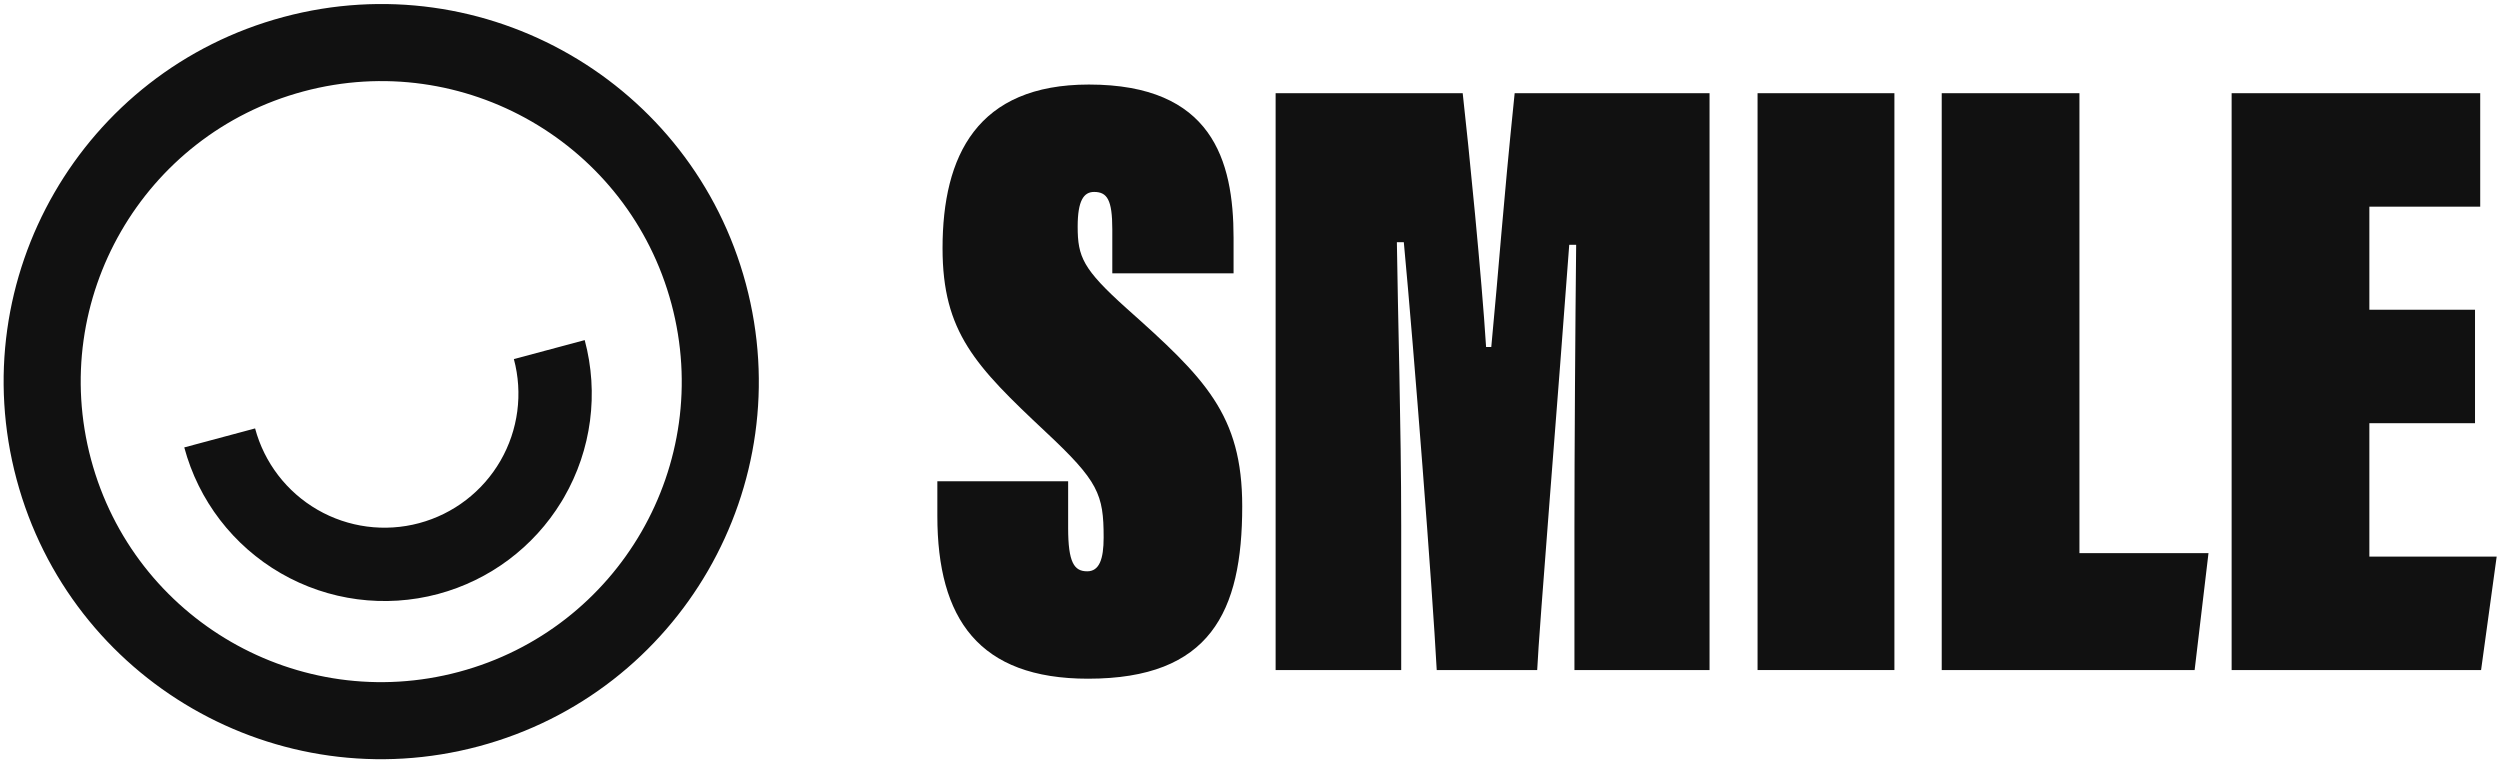 <?xml version="1.0" encoding="UTF-8"?>
<svg xmlns="http://www.w3.org/2000/svg" width="164" height="50" viewBox="0 0 164 50" fill="none">
  <path d="M44.047 19.933C41.23 9.419 30.422 3.179 19.908 5.996C9.393 8.814 3.154 19.621 5.971 30.136C8.788 40.65 19.596 46.89 30.11 44.073L31.419 48.955C18.207 52.495 4.628 44.655 1.088 31.444C-2.452 18.233 5.388 4.654 18.599 1.114C31.811 -2.426 45.39 5.414 48.93 18.625C52.47 31.836 44.63 45.416 31.419 48.955L30.11 44.073C40.625 41.255 46.864 30.448 44.047 19.933Z" fill="#111111"></path>
  <path d="M16.734 28.104C17.337 30.355 18.81 32.275 20.829 33.44C22.847 34.605 25.245 34.921 27.497 34.318C29.748 33.715 31.667 32.242 32.832 30.224C33.998 28.205 34.313 25.807 33.71 23.556L38.357 22.311C39.291 25.794 38.802 29.506 36.999 32.629L36.826 32.92C35.009 35.894 32.117 38.061 28.742 38.965C25.258 39.898 21.547 39.41 18.423 37.606C15.3 35.803 13.021 32.833 12.088 29.35L16.734 28.104Z" fill="#111111"></path>
  <path d="M61.49 31.569H70.07V34.637C70.07 36.909 70.467 37.478 71.32 37.478C72.115 37.478 72.399 36.682 72.399 35.262C72.399 32.421 72.058 31.569 68.593 28.33C63.99 24.012 61.831 21.796 61.831 16.285C61.831 10.205 64.104 5.546 71.433 5.546C79.501 5.546 80.922 10.489 80.922 15.603V17.932H72.967V15.035C72.967 13.103 72.626 12.591 71.774 12.591C71.092 12.591 70.695 13.16 70.695 14.864C70.695 16.853 71.036 17.648 73.876 20.205C79.047 24.807 81.49 27.194 81.49 33.216C81.49 40.148 79.388 44.523 71.376 44.523C64.218 44.523 61.49 40.603 61.49 33.841V31.569Z" fill="#111111"></path>
  <path d="M103.283 43.955V34.75C103.283 29.694 103.34 21.114 103.396 16.057H102.942C102.26 25.375 100.953 41.398 100.84 43.955H94.249C93.965 38.614 92.772 23.16 92.09 15.887H91.635C91.692 20.375 91.919 27.932 91.919 34.466V43.955H83.681V6.114H95.953C96.351 9.637 97.203 18.216 97.487 22.762H97.828C98.34 17.421 98.567 13.841 99.362 6.114H112.146V43.955H103.283Z" fill="#111111"></path>
  <path d="M115.296 6.114H124.273V43.955H115.296V6.114Z" fill="#111111"></path>
  <path d="M127.377 43.955V6.114H136.411V36.284H144.877L143.968 43.955H127.377Z" fill="#111111"></path>
  <path d="M162.361 20.319V27.762H155.43V36.512H163.782L162.759 43.955H146.395V6.114H162.702V13.557H155.43V20.319H162.361Z" fill="#111111"></path>
</svg>
